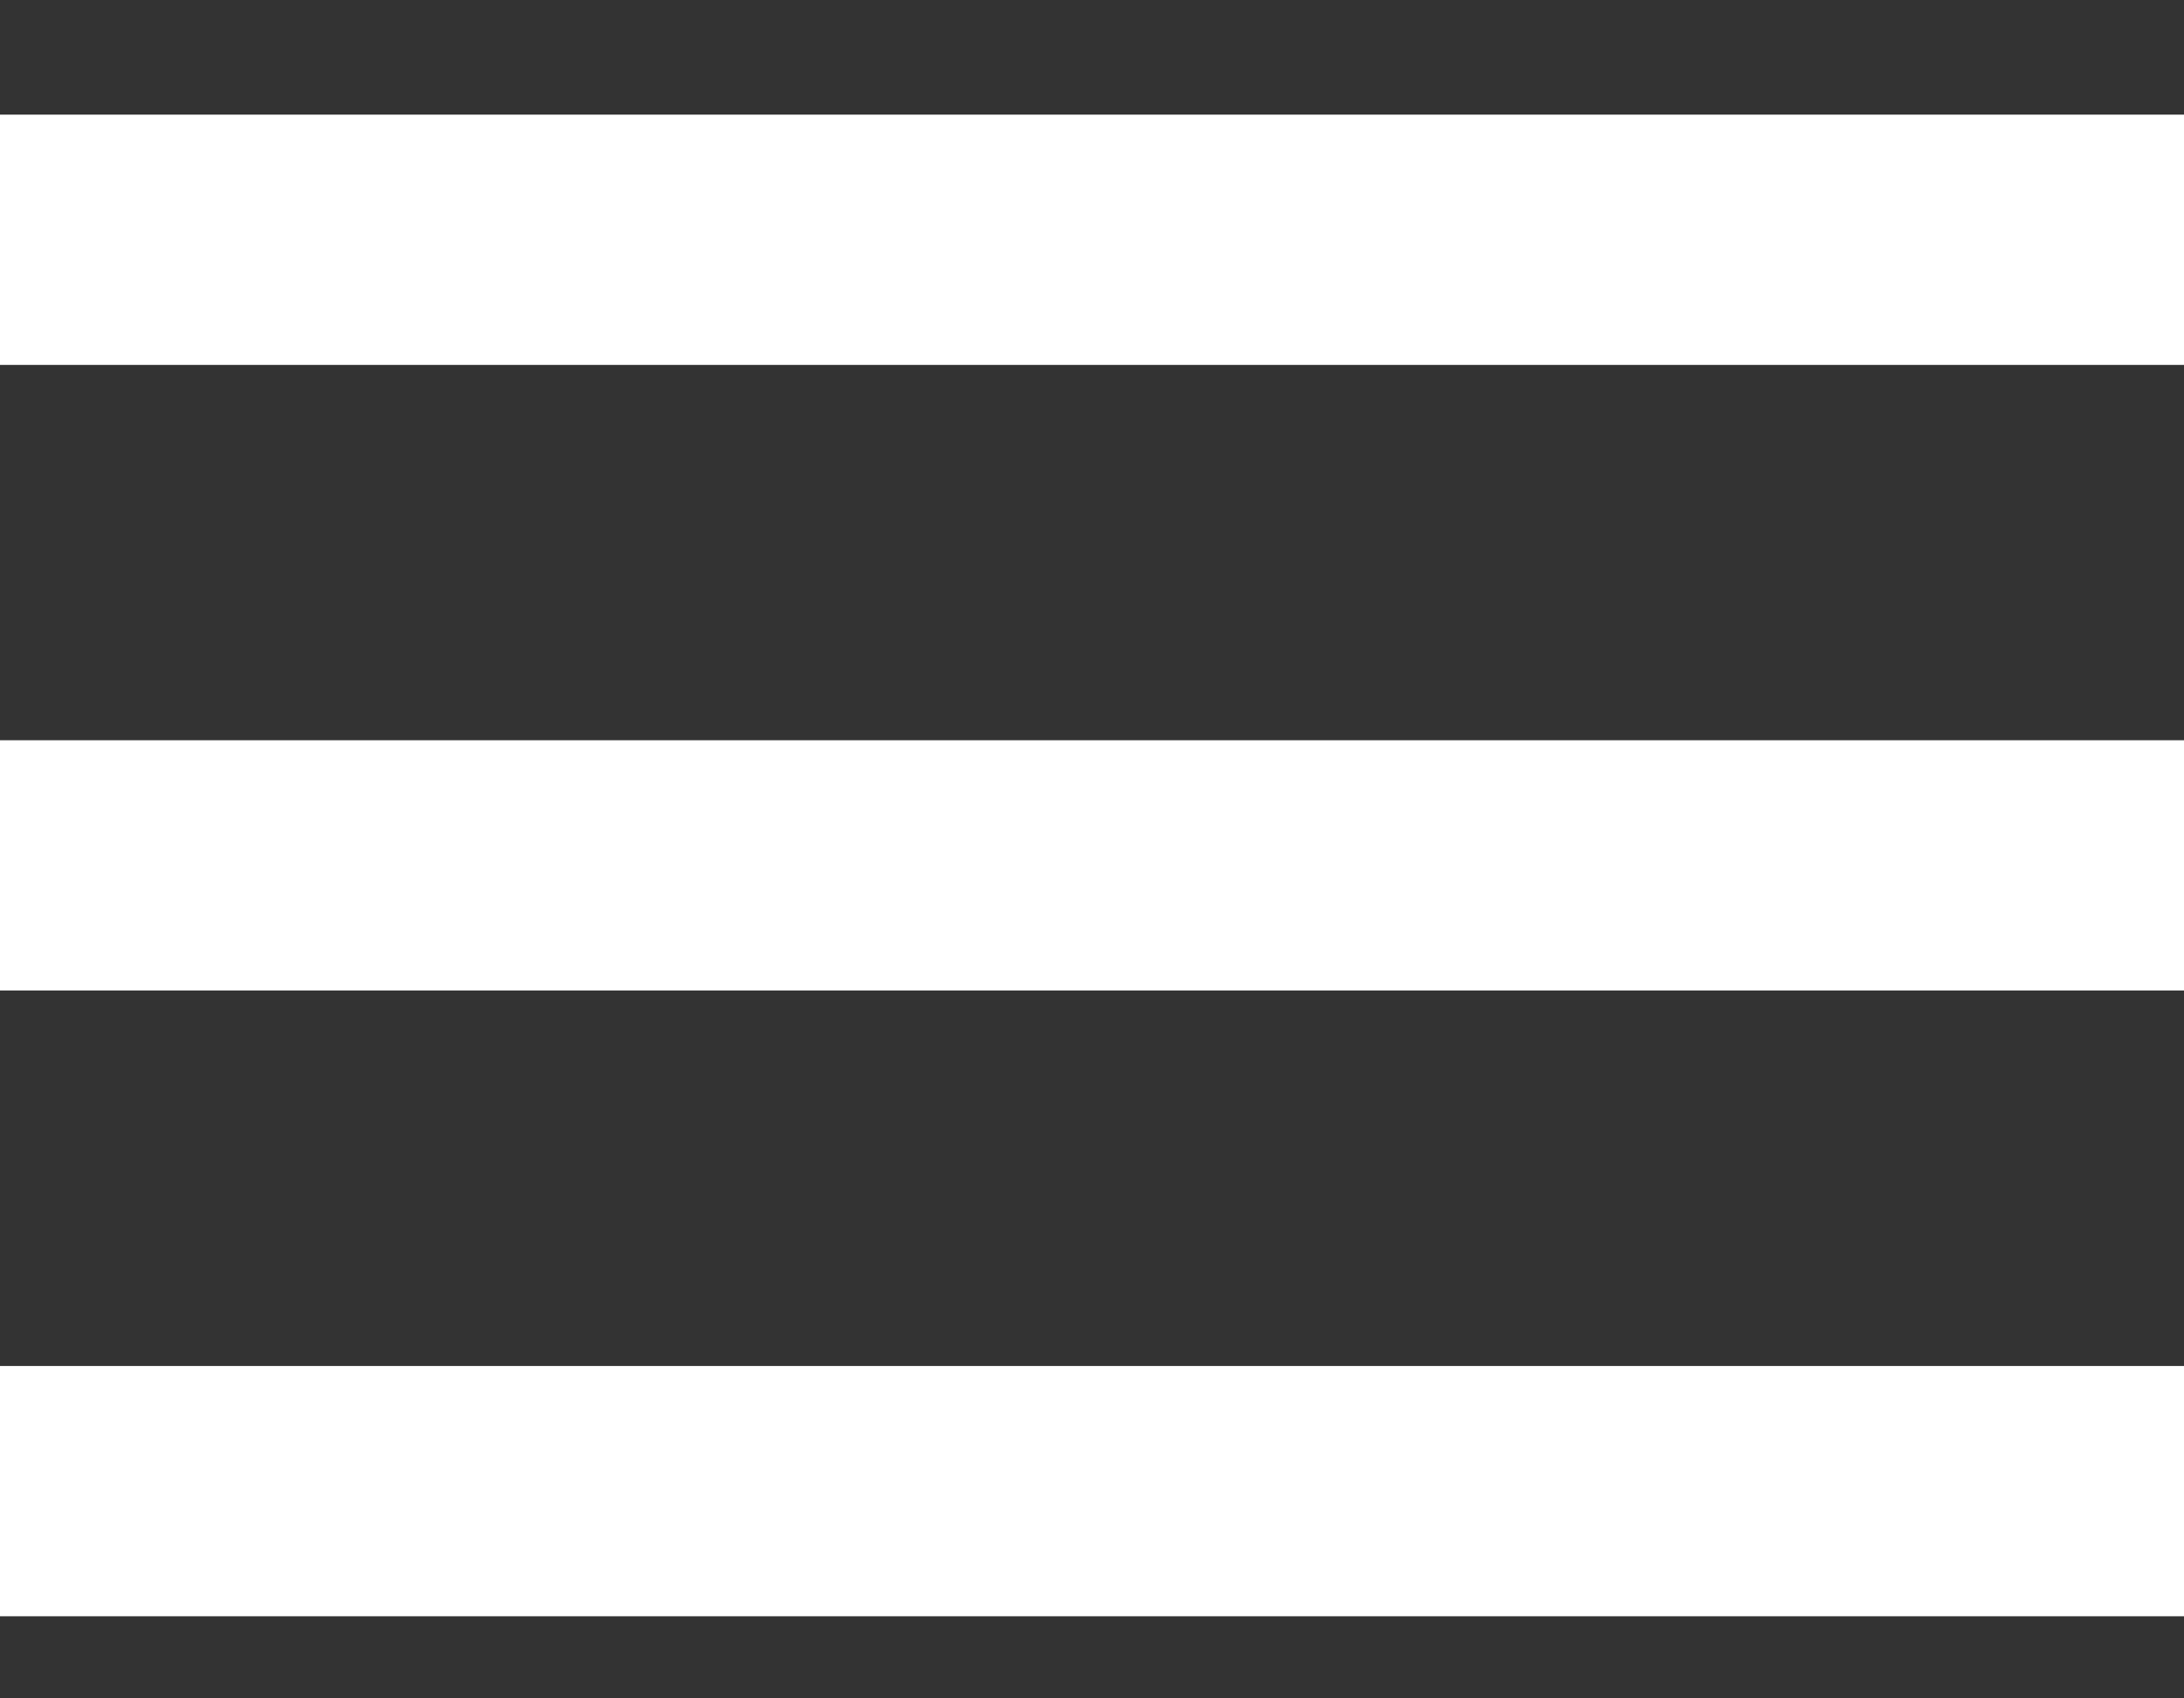 <svg width="18" height="14" viewBox="0 0 18 14" fill="none" xmlns="http://www.w3.org/2000/svg">
<rect x="0" y="0" width="18" height="14" fill="#333333" stroke="none"/>
<path d="M0 13.323H18V11.26H0V13.323ZM0 8.165H18V6.102H0V8.165ZM0 0.945V3.008H18V0.945H0Z" fill="white"/>
</svg>
